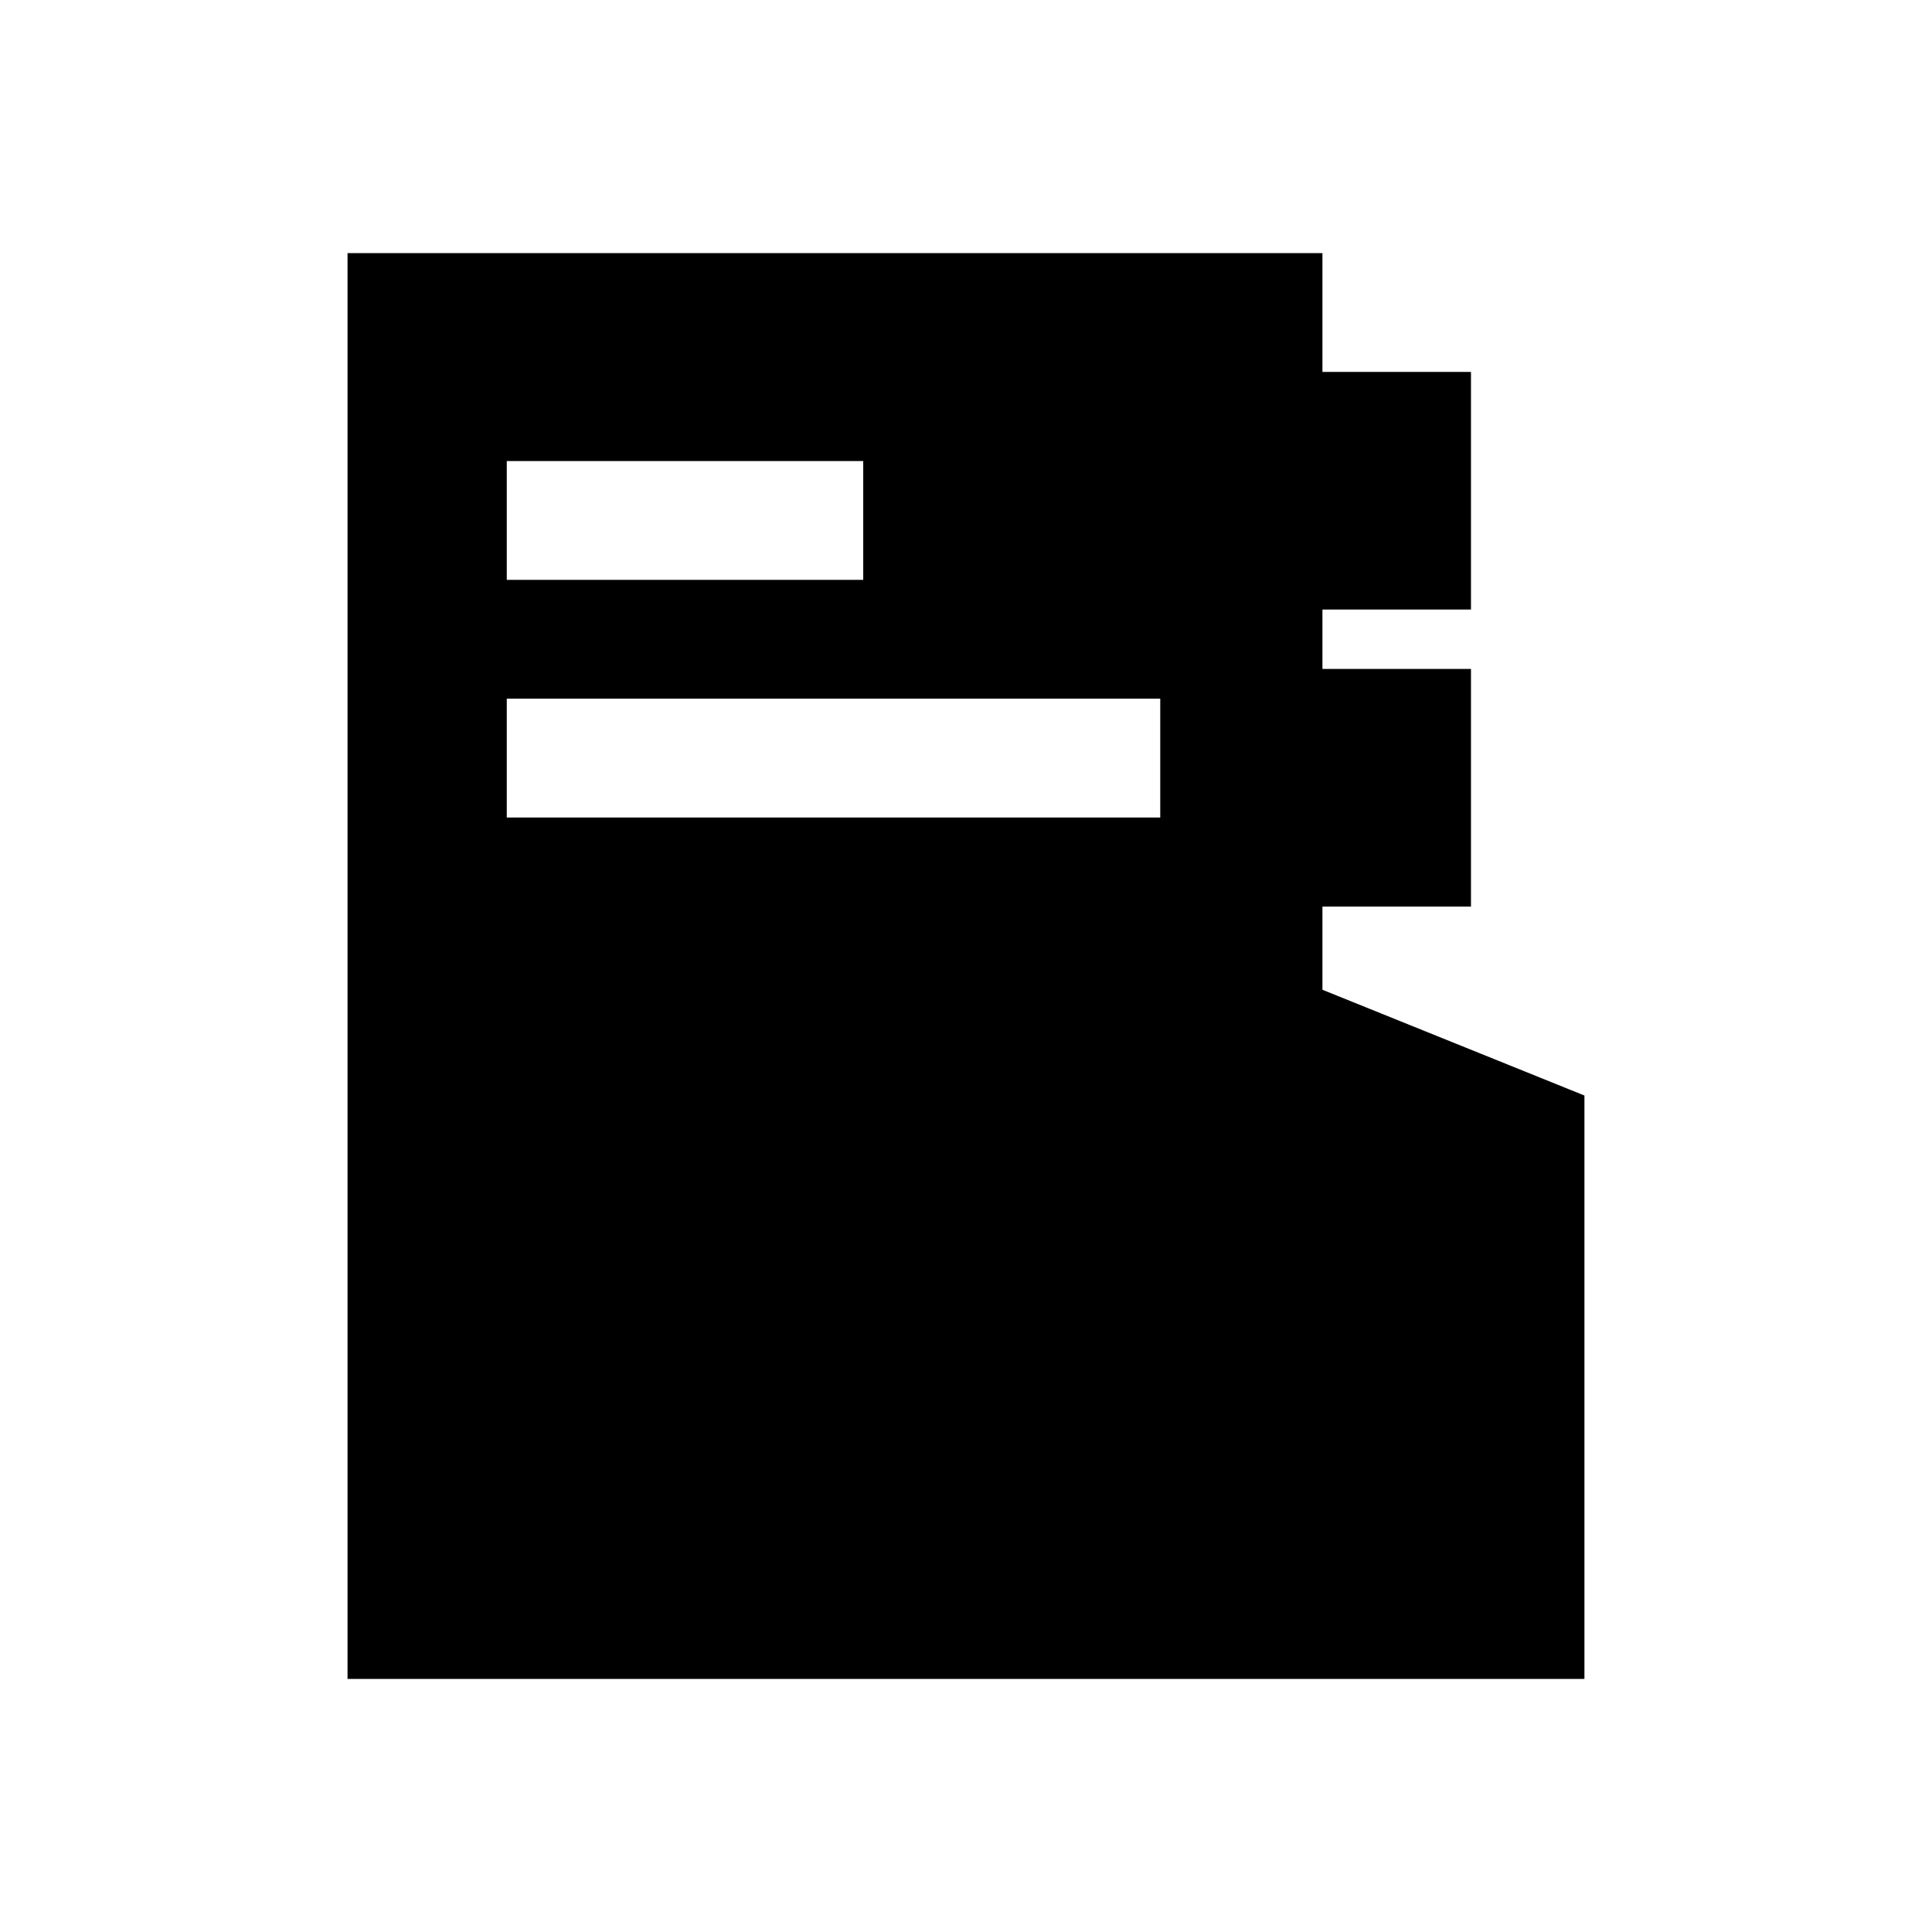 <?xml version="1.0" encoding="UTF-8"?>
<!-- Uploaded to: SVG Repo, www.svgrepo.com, Generator: SVG Repo Mixer Tools -->
<svg fill="#000000" width="800px" height="800px" version="1.1" viewBox="144 144 512 512" xmlns="http://www.w3.org/2000/svg">
 <path d="m494.46 406.3v-22.043h39.363v-62.977h-39.363v-15.742h39.363v-62.977h-39.363v-31.488h-258.36v377.86h327.79v-154.61zm-216.16-140.12h94.465v31.488h-94.465zm173.18 94.465h-173.18v-31.488h173.18z"/>
</svg>